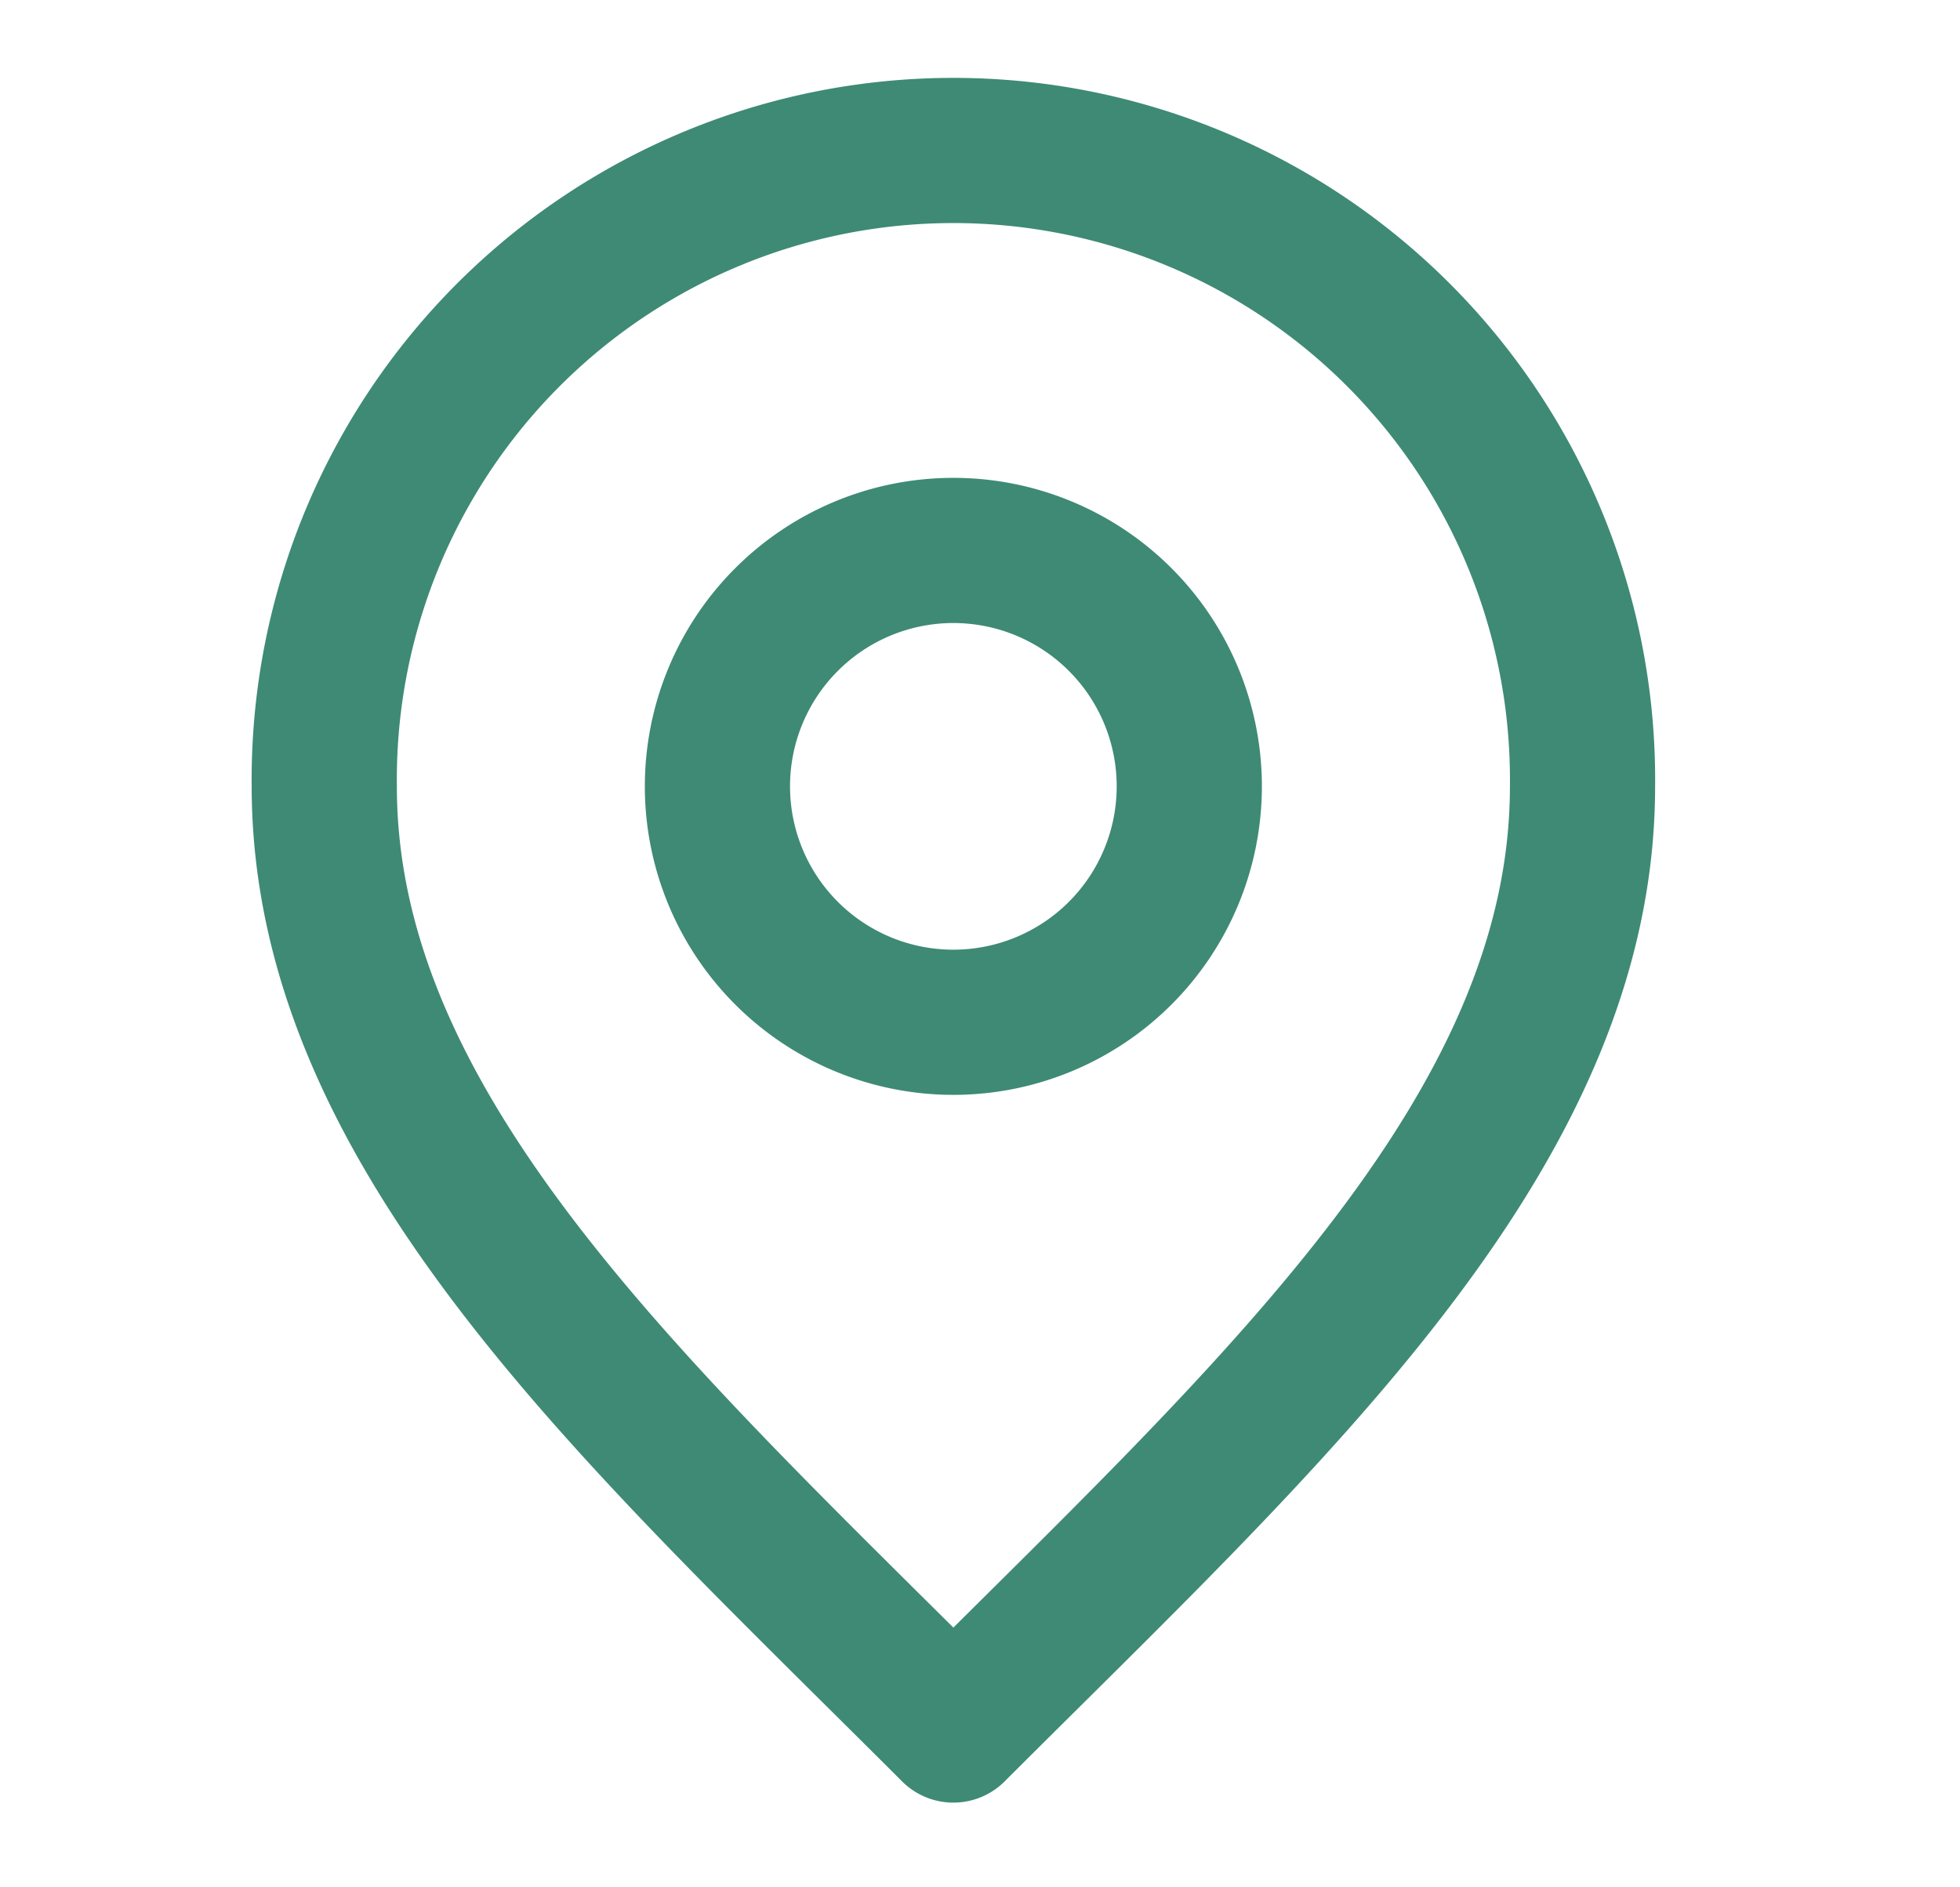 <svg xmlns="http://www.w3.org/2000/svg" width="27" height="26" fill="none"><path stroke="#3E8A75" stroke-linecap="round" stroke-linejoin="round" stroke-width="2" d="M13.133 14.083a3.25 3.25 0 1 0 0-6.5 3.25 3.25 0 0 0 0 6.5z"/><path stroke="#3E8A75" stroke-linecap="round" stroke-linejoin="round" stroke-width="2" d="M13.133 23.833c4.334-4.334 8.667-8.214 8.667-13a8.667 8.667 0 1 0-17.333 0c0 4.786 4.333 8.666 8.666 13z"/></svg>